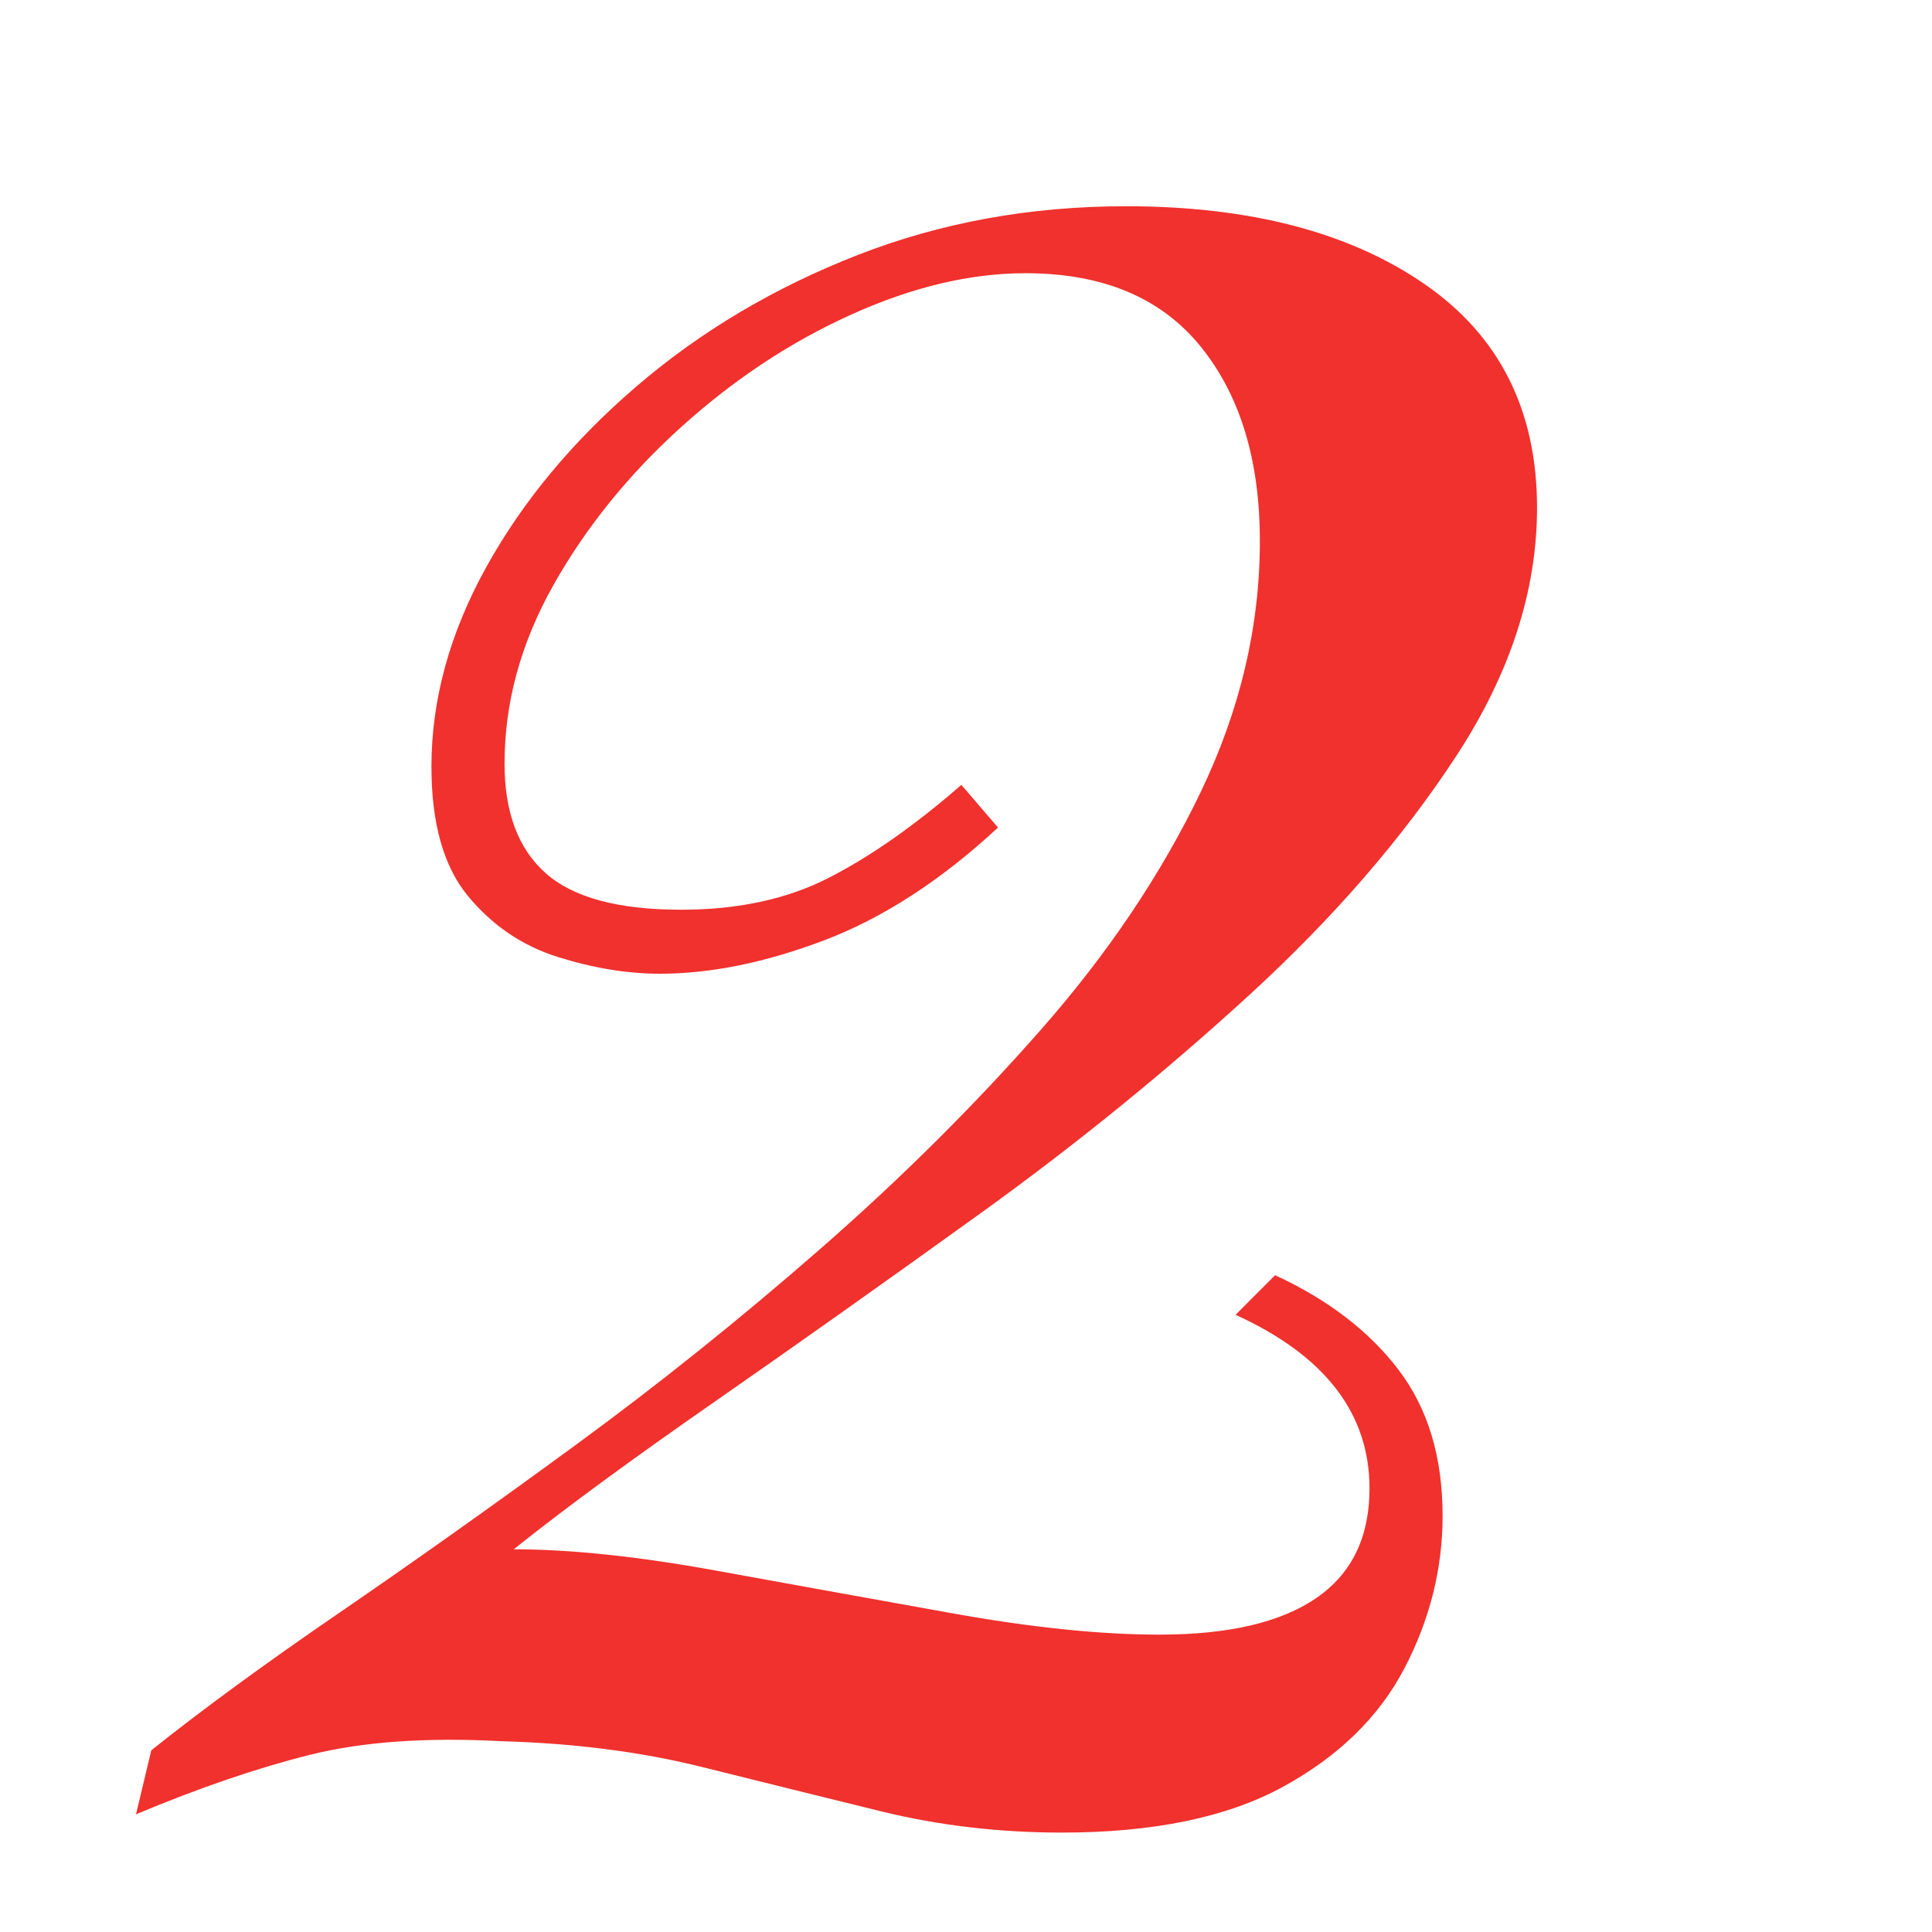 <?xml version="1.0" encoding="UTF-8"?> <svg xmlns="http://www.w3.org/2000/svg" xmlns:xlink="http://www.w3.org/1999/xlink" width="500" zoomAndPan="magnify" viewBox="0 0 375 375" height="500" preserveAspectRatio="xMidYMid meet" version="1.0"><defs><g></g><clipPath id="08e6dab3cf"><rect x="0" width="318" y="0" height="375"></rect></clipPath></defs><g transform="matrix(1, 0, 0, 1, 19, 0)"><g clip-path="url(#08e6dab3cf)"><g fill="#f0312d" fill-opacity="1"><g transform="translate(19.821, 352.156)"><g><path d="M 179.719 -312.125 C 203.75 -312.125 223.055 -307.098 237.641 -297.047 C 252.223 -287.004 259.516 -272.523 259.516 -253.609 C 259.516 -237.453 254.289 -221.391 243.844 -205.422 C 233.406 -189.461 220.008 -173.992 203.656 -159.016 C 187.301 -144.047 169.957 -129.957 151.625 -116.75 C 133.301 -103.551 116.062 -91.332 99.906 -80.094 C 83.75 -68.863 70.742 -59.312 60.891 -51.438 C 71.922 -51.438 85.02 -50.055 100.188 -47.297 C 115.363 -44.535 130.641 -41.773 146.016 -39.016 C 161.391 -36.254 174.789 -34.875 186.219 -34.875 C 199.613 -34.875 209.758 -37.238 216.656 -41.969 C 223.551 -46.695 227 -53.789 227 -63.25 C 227 -77.832 218.332 -89.066 201 -96.953 L 208.672 -104.641 C 218.922 -99.91 226.898 -93.801 232.609 -86.312 C 238.328 -78.82 241.188 -69.363 241.188 -57.938 C 241.188 -47.688 238.723 -37.832 233.797 -28.375 C 228.867 -18.914 220.988 -11.227 210.156 -5.312 C 199.32 0.594 185.035 3.547 167.297 3.547 C 155.078 3.547 143.352 2.164 132.125 -0.594 C 120.895 -3.352 109.367 -6.207 97.547 -9.156 C 85.723 -12.113 72.719 -13.789 58.531 -14.188 C 43.945 -14.977 31.531 -14.094 21.281 -11.531 C 11.031 -8.969 -0.203 -5.125 -12.422 0 L -9.453 -12.422 C 0.398 -20.297 12.516 -29.16 26.891 -39.016 C 41.273 -48.867 56.547 -59.707 72.703 -71.531 C 88.867 -83.352 104.734 -96.062 120.297 -109.656 C 135.867 -123.25 150.156 -137.438 163.156 -152.219 C 176.164 -167 186.508 -182.367 194.188 -198.328 C 201.875 -214.297 205.719 -230.555 205.719 -247.109 C 205.719 -262.867 201.875 -275.477 194.188 -284.938 C 186.508 -294.395 175.18 -299.125 160.203 -299.125 C 149.555 -299.125 138.32 -296.461 126.5 -291.141 C 114.676 -285.816 103.641 -278.523 93.391 -269.266 C 83.148 -260.004 74.875 -249.758 68.562 -238.531 C 62.258 -227.301 59.109 -215.773 59.109 -203.953 C 59.109 -194.492 61.77 -187.398 67.094 -182.672 C 72.414 -177.941 81.188 -175.578 93.406 -175.578 C 104.438 -175.578 113.988 -177.645 122.062 -181.781 C 130.145 -185.914 138.719 -191.926 147.781 -199.812 L 154.891 -191.531 C 143.848 -181.289 132.613 -174 121.188 -169.656 C 109.758 -165.32 99.117 -163.156 89.266 -163.156 C 82.961 -163.156 76.359 -164.238 69.453 -166.406 C 62.555 -168.57 56.742 -172.516 52.016 -178.234 C 47.285 -183.953 44.922 -192.328 44.922 -203.359 C 44.922 -216.359 48.469 -229.266 55.562 -242.078 C 62.656 -254.891 72.41 -266.613 84.828 -277.25 C 97.242 -287.895 111.531 -296.367 127.688 -302.672 C 143.844 -308.973 161.188 -312.125 179.719 -312.125 Z M 179.719 -312.125 "></path></g></g></g></g></g></svg> 